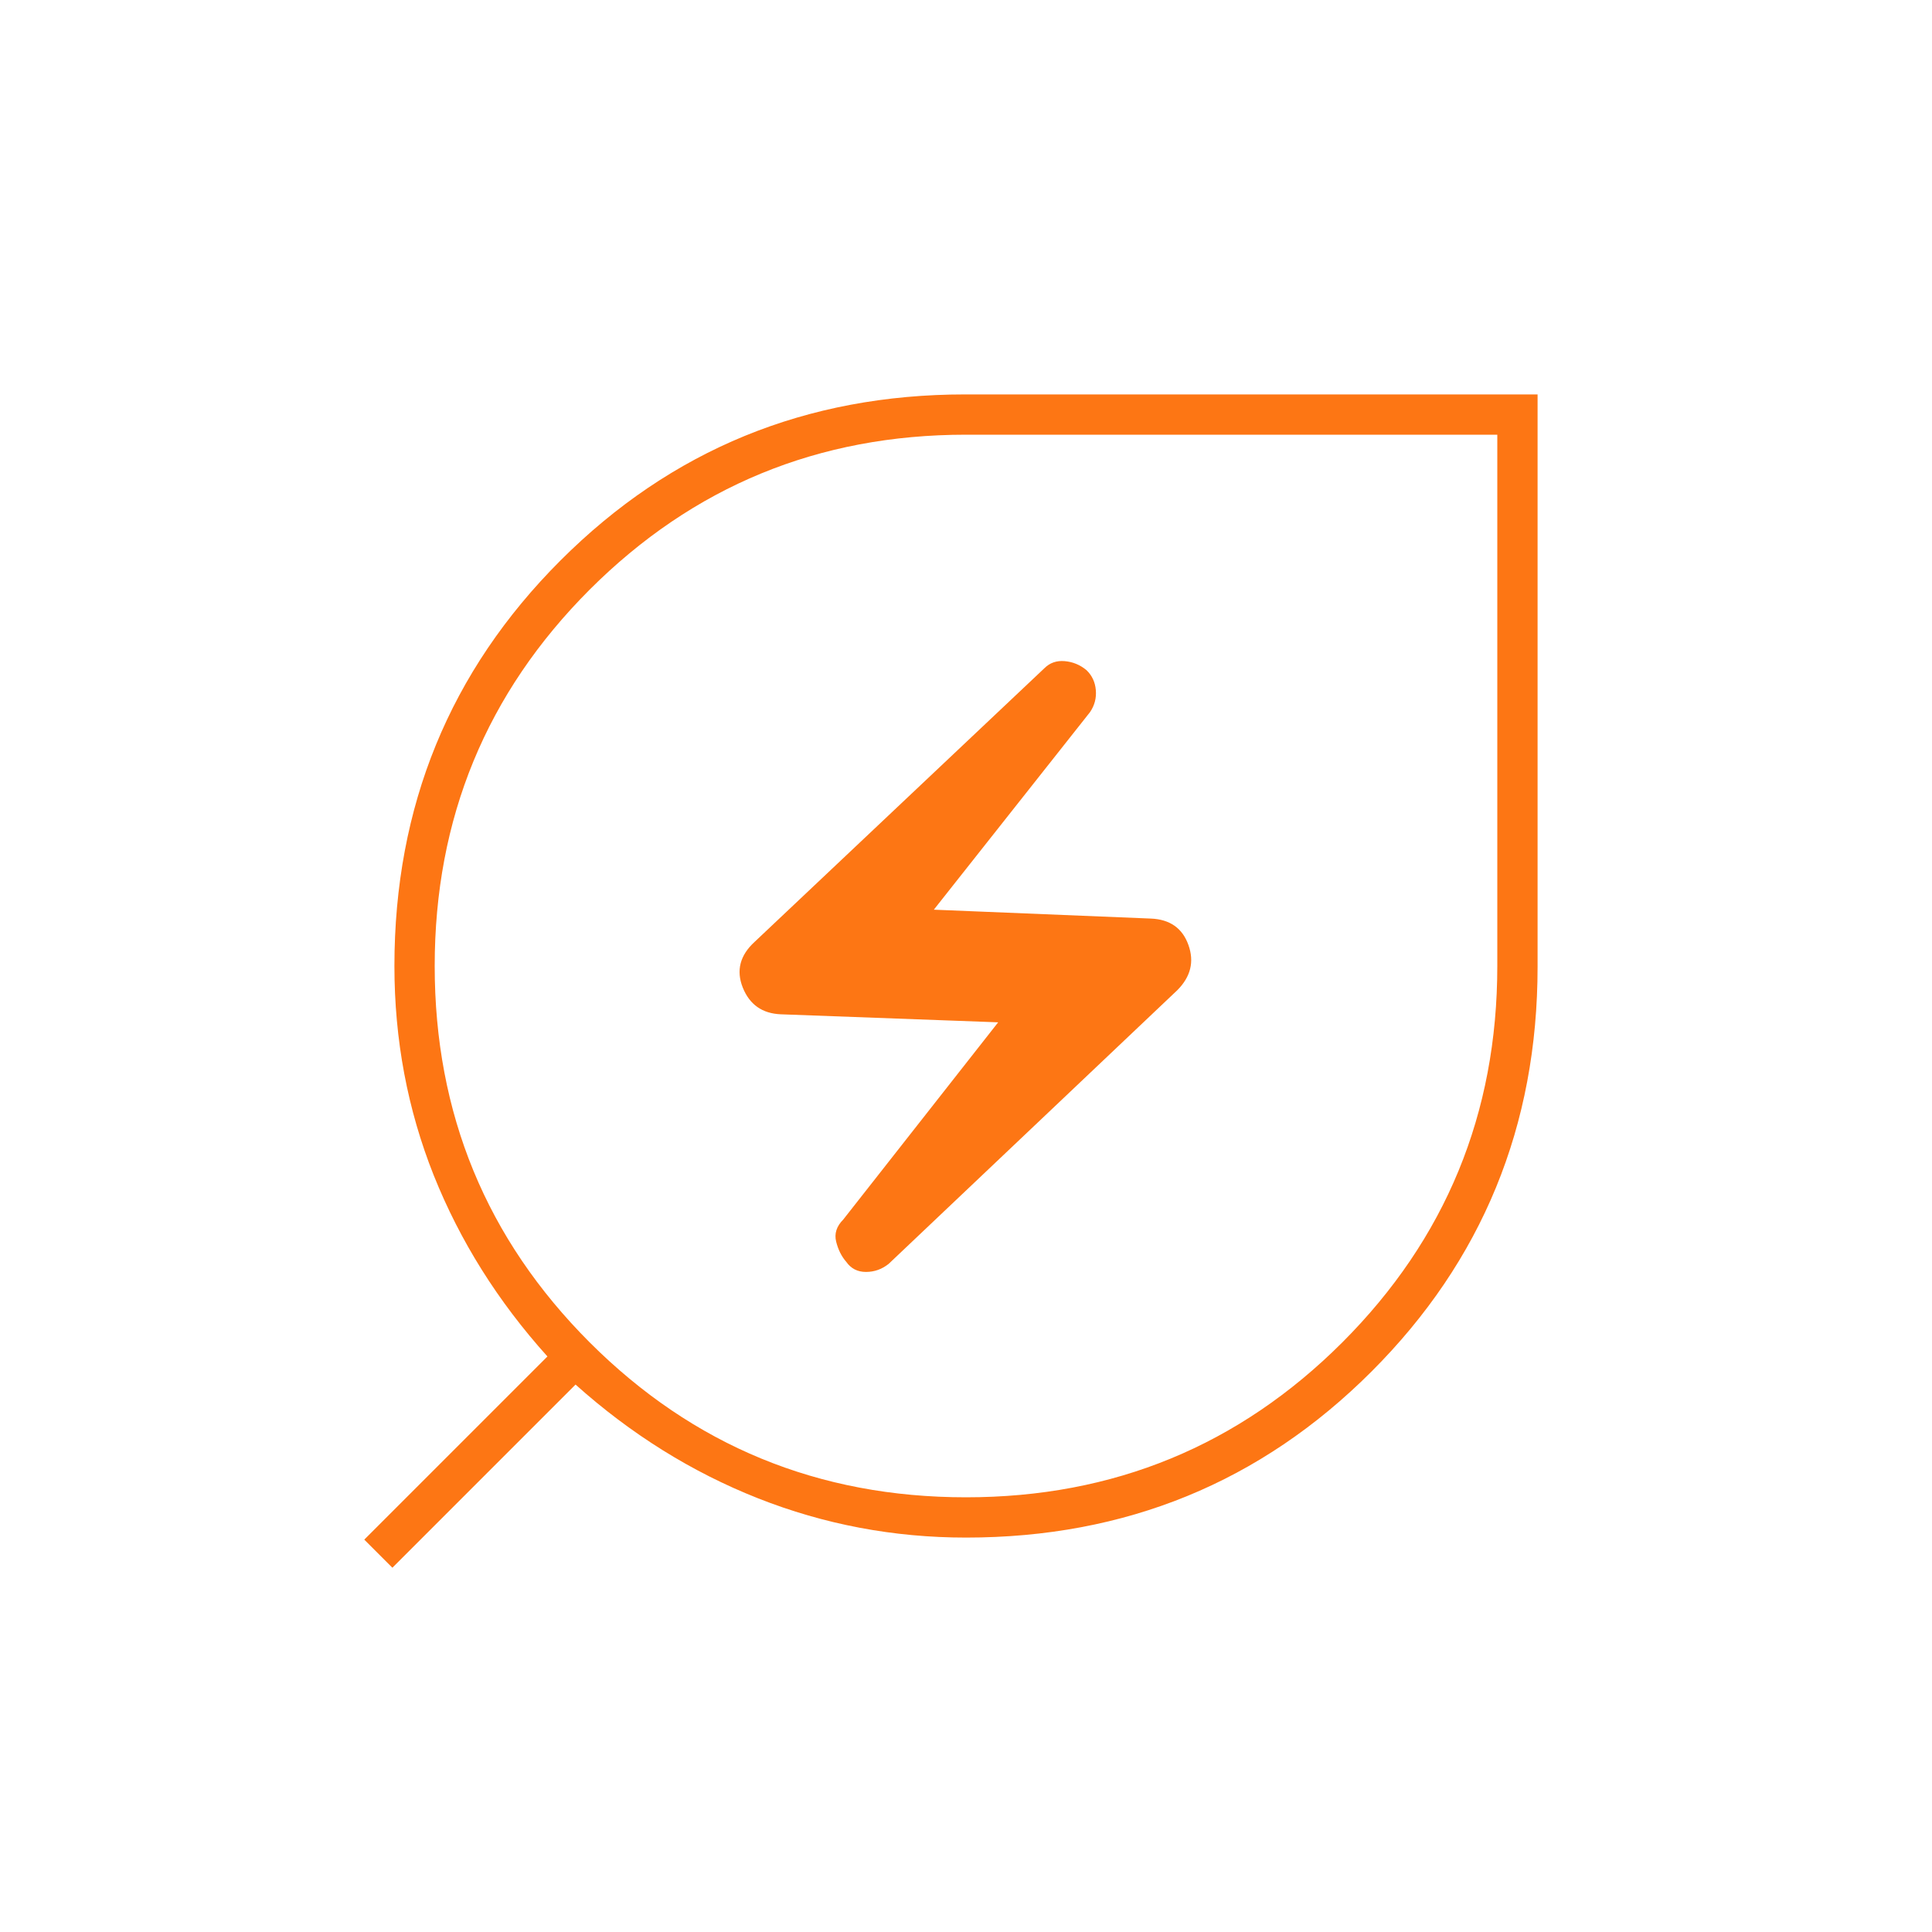 <svg width="20" height="20" viewBox="0 0 20 20" fill="none" xmlns="http://www.w3.org/2000/svg">
<mask id="mask0_1_265" style="mask-type:alpha" maskUnits="userSpaceOnUse" x="0" y="0" width="20" height="20">
<rect width="20" height="20" fill="#D9D9D9"/>
</mask>
<g mask="url(#mask0_1_265)">
<path d="M10 15.917C9.25 15.917 8.532 15.781 7.846 15.51C7.161 15.239 6.531 14.846 5.958 14.333L4.062 16.229L3.771 15.938L5.667 14.042C5.154 13.472 4.762 12.847 4.49 12.167C4.219 11.486 4.083 10.764 4.083 10C4.083 8.347 4.656 6.948 5.802 5.802C6.948 4.656 8.345 4.083 9.992 4.083H15.917V10.008C15.917 11.655 15.344 13.052 14.198 14.198C13.052 15.344 11.653 15.917 10 15.917ZM10 15.5C11.528 15.5 12.826 14.965 13.896 13.896C14.965 12.826 15.5 11.528 15.5 10V4.5H10C8.472 4.5 7.174 5.035 6.104 6.104C5.035 7.174 4.5 8.472 4.5 10C4.5 11.528 5.035 12.826 6.104 13.896C7.174 14.965 8.472 15.5 10 15.5ZM9.2 13.083L12.188 10.25C12.326 10.111 12.365 9.955 12.302 9.781C12.24 9.608 12.11 9.517 11.914 9.509L9.667 9.417L11.283 7.373C11.331 7.303 11.351 7.227 11.344 7.144C11.337 7.062 11.305 6.993 11.248 6.938C11.181 6.882 11.105 6.851 11.021 6.844C10.938 6.837 10.868 6.861 10.812 6.917L7.812 9.75C7.66 9.889 7.619 10.047 7.689 10.223C7.76 10.4 7.891 10.492 8.083 10.5L10.333 10.583L8.729 12.625C8.66 12.694 8.635 12.771 8.656 12.854C8.677 12.938 8.712 13.007 8.76 13.062C8.809 13.132 8.877 13.167 8.964 13.167C9.052 13.167 9.13 13.139 9.2 13.083Z" fill="#FD7614"/>
</g>
</svg>
